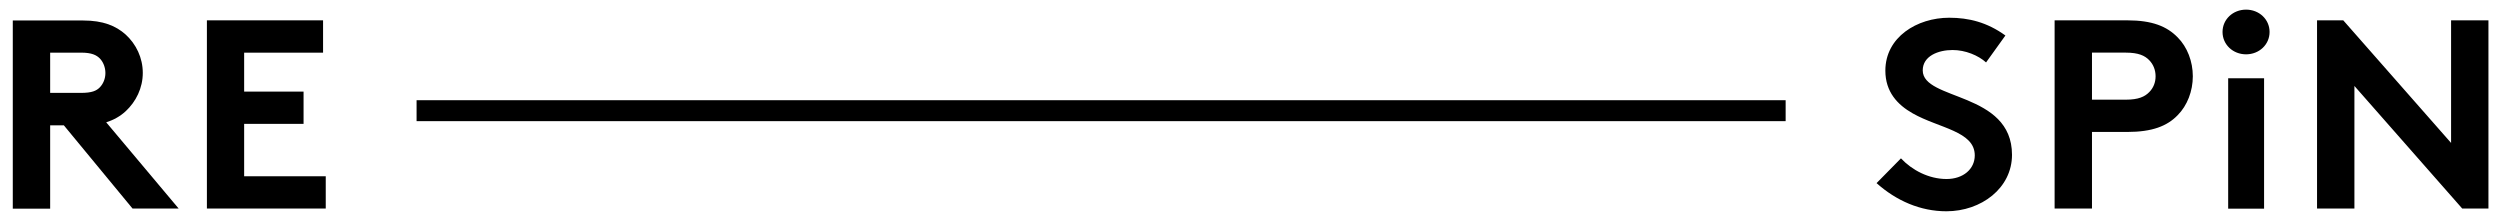 <svg width="141" height="12" viewBox="0 0 141 12" fill="none" xmlns="http://www.w3.org/2000/svg">
<g clip-path="url(#clip0_745_2992)">
<path d="M18.221 2.969V1.148H11.669V11.763H18.372V9.942H13.77V6.986H17.121V5.166H13.77V2.969H18.213H18.221ZM2.829 5.247V2.969H4.572C5.179 2.969 5.444 3.109 5.634 3.301C5.824 3.5 5.945 3.802 5.945 4.119C5.945 4.436 5.824 4.723 5.634 4.922C5.444 5.121 5.179 5.239 4.572 5.239H2.829V5.247ZM3.594 7.06L7.476 11.763H10.077L5.99 6.898C6.43 6.758 6.787 6.551 7.082 6.279C7.674 5.733 8.053 4.959 8.053 4.112C8.053 3.264 7.681 2.49 7.082 1.944C6.536 1.458 5.816 1.156 4.694 1.156H0.721V11.77H2.829V7.067H3.594V7.06Z" fill="black" style="fill:black;fill-opacity:1;"/>
<path d="M130.681 11.762H132.789V4.848L138.87 11.762H140.348V1.147H138.241V8.061L132.16 1.147H130.681V11.762ZM125.351 1.803C125.351 2.518 125.942 3.064 126.678 3.064C127.413 3.064 128.004 2.518 128.004 1.803C128.004 1.088 127.413 0.543 126.678 0.543C125.942 0.543 125.351 1.088 125.351 1.803ZM127.694 4.413H125.669V11.769H127.694V4.413ZM117.988 5.622V2.968H119.891C120.612 2.968 120.968 3.138 121.218 3.396C121.453 3.639 121.575 3.956 121.575 4.302C121.575 4.649 121.453 4.958 121.218 5.194C120.968 5.452 120.612 5.622 119.891 5.622H117.988ZM119.982 7.442C121.385 7.442 122.227 7.11 122.818 6.499C123.364 5.953 123.675 5.135 123.675 4.302C123.675 3.469 123.364 2.651 122.818 2.106C122.212 1.486 121.385 1.147 119.982 1.147H115.88V11.762H117.988V7.442H119.982ZM105.834 10.324C106.956 11.327 108.313 11.916 109.777 11.916C111.741 11.916 113.477 10.612 113.477 8.732C113.477 5.157 108.442 5.688 108.442 3.97C108.442 3.152 109.329 2.821 110.126 2.821C110.846 2.821 111.574 3.123 112.014 3.521L113.105 2.002C112.074 1.258 111.043 1 109.936 1C108.124 1 106.334 2.091 106.334 3.985C106.334 5.179 107.017 5.909 107.881 6.396C109.345 7.228 111.377 7.398 111.377 8.762C111.377 9.536 110.725 10.096 109.784 10.096C108.783 10.096 107.836 9.594 107.214 8.931L105.842 10.324H105.834Z" fill="black" style="fill:black;fill-opacity:1;"/>
<path d="M100.71 5.652H23.495V6.833H100.71V5.652Z" fill="black" style="fill:black;fill-opacity:1;"/>
</g>
<defs>
<clipPath id="clip0_745_2992">
<rect width="139.817" height="11.451" fill="white" style="fill:white;fill-opacity:1;" transform="translate(0.722 0.549)"/>
</clipPath>
</defs>
</svg>
